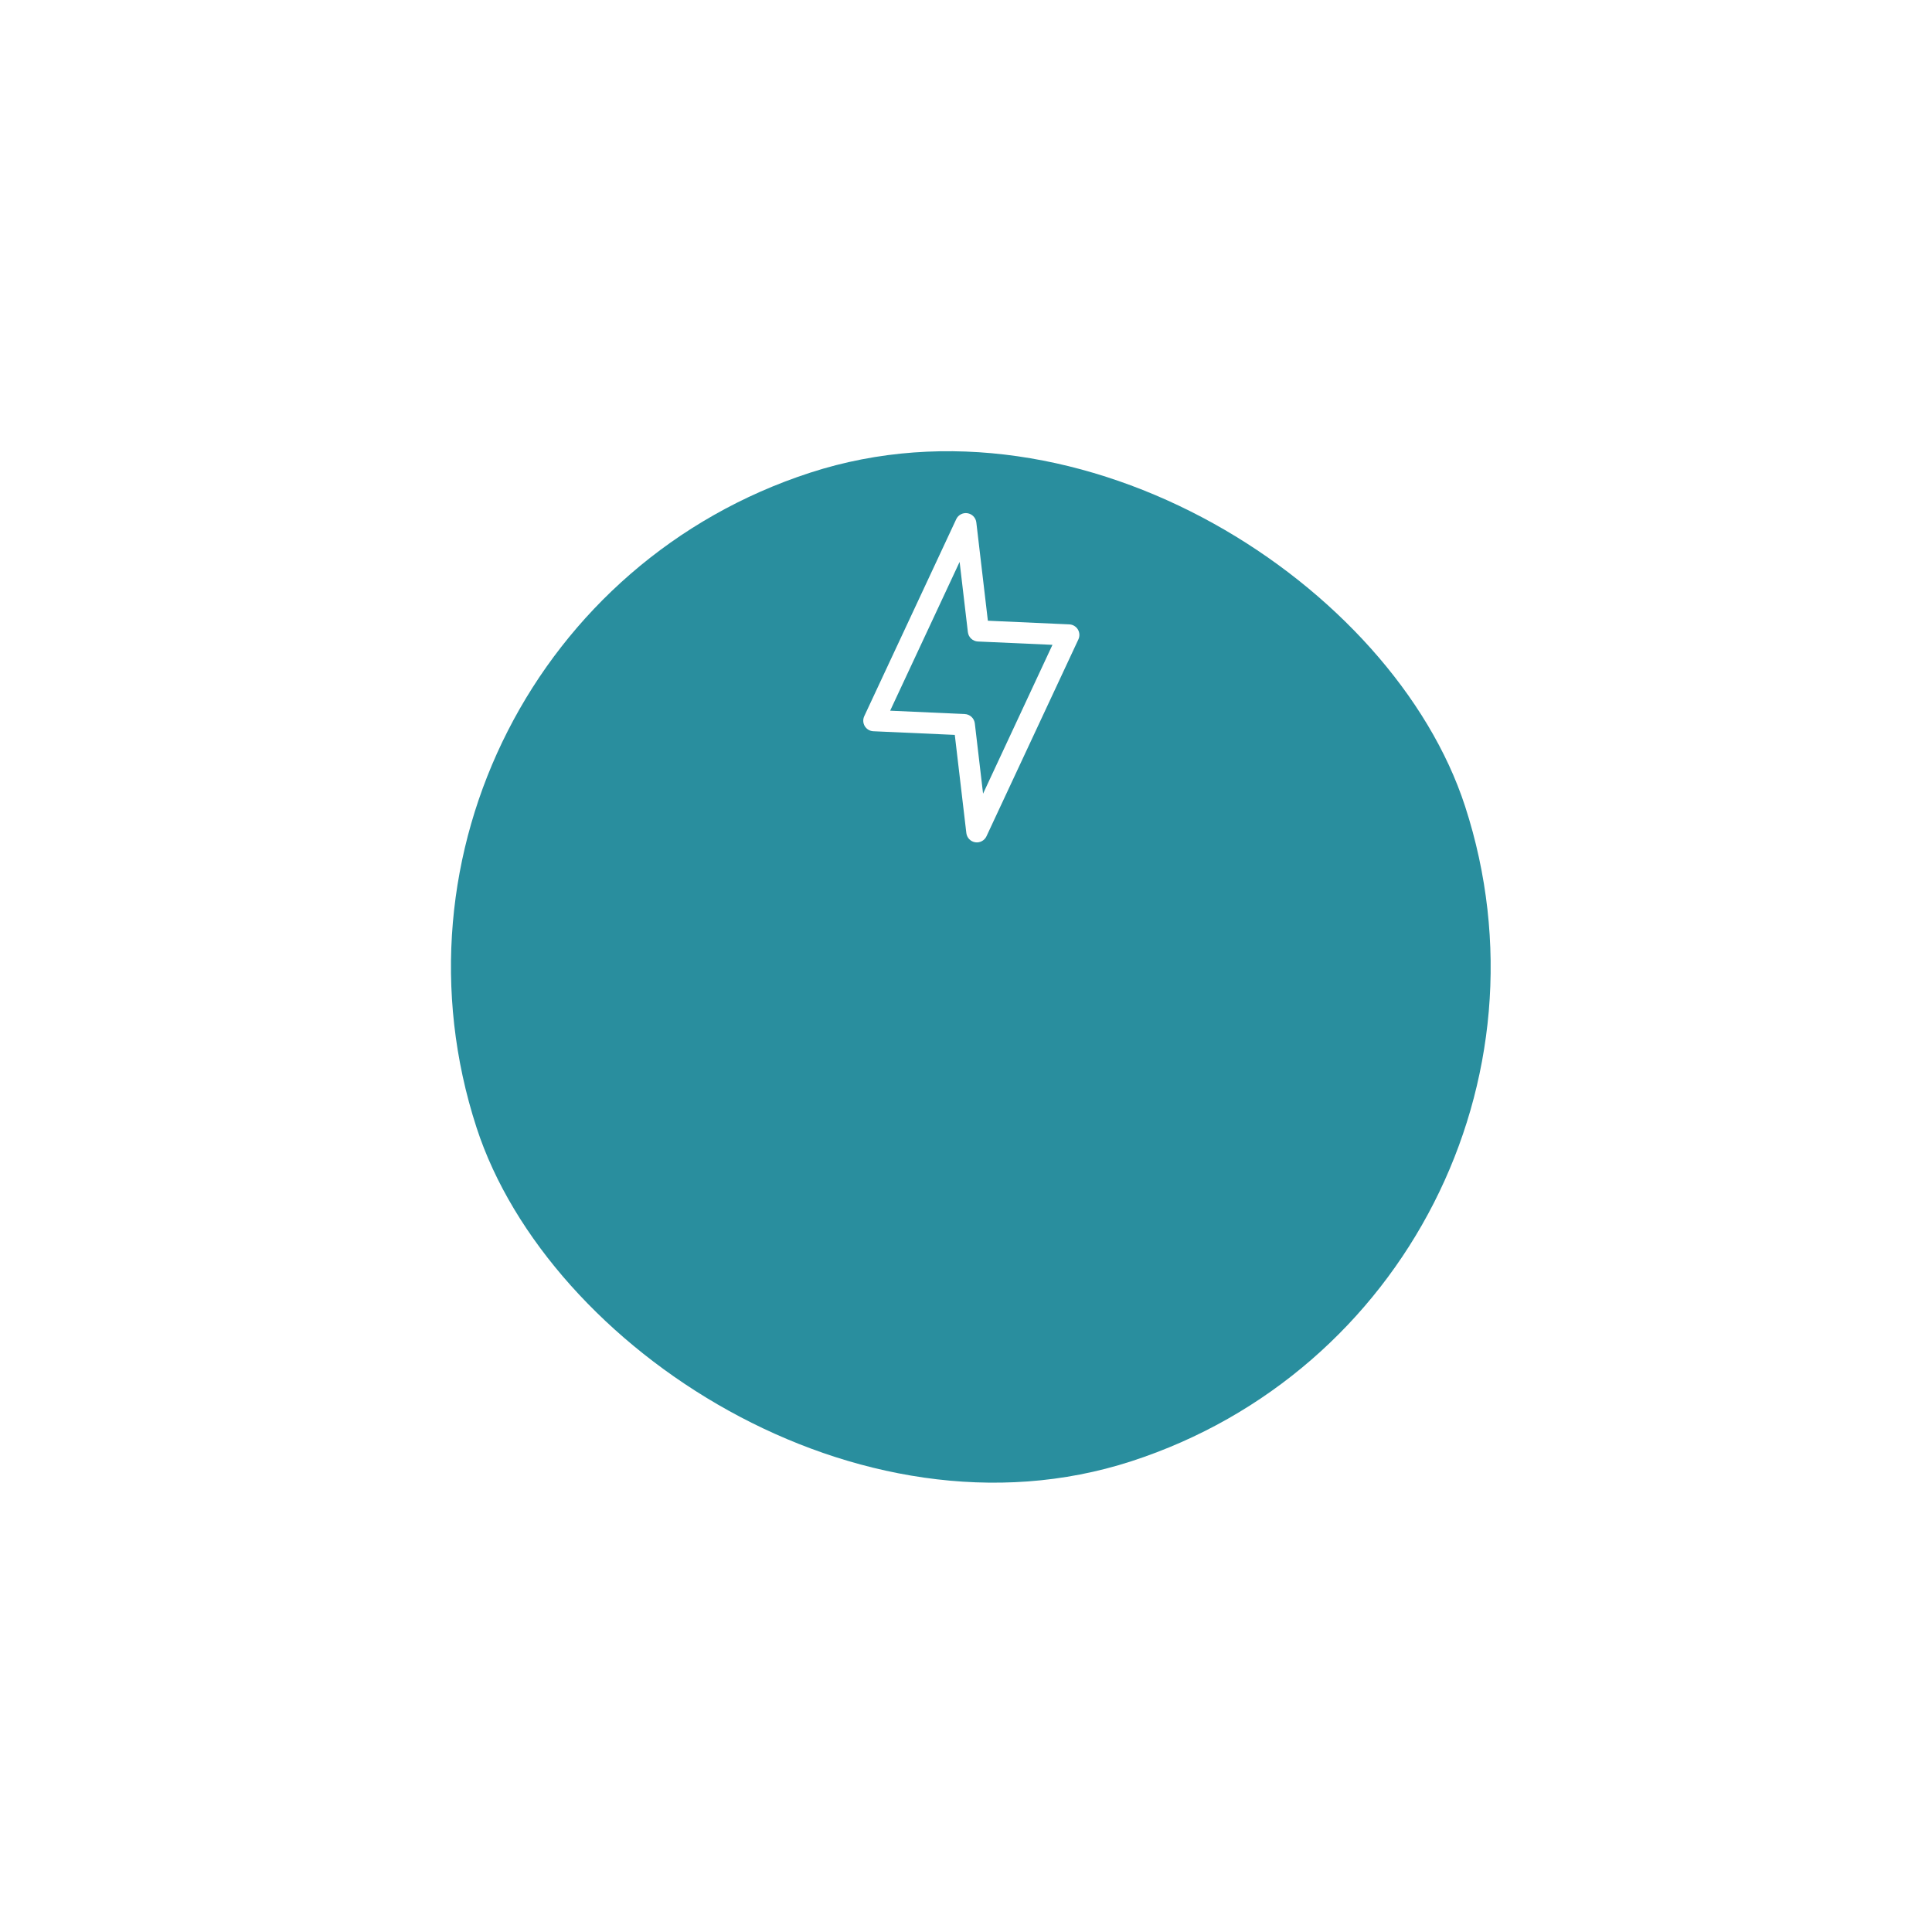 <?xml version="1.0" encoding="UTF-8"?> <svg xmlns="http://www.w3.org/2000/svg" width="171" height="171" viewBox="0 0 171 171" fill="none"><g filter="url(#filter0_d_77_305)"><rect x="27.963" y="30.43" width="92" height="92" rx="46" transform="rotate(-18 27.963 30.43)" fill="#298E9E"></rect></g><path d="M95.401 55.712C95.321 55.58 95.209 55.47 95.076 55.392C94.943 55.313 94.793 55.269 94.639 55.263L87.436 54.94L86.414 46.237C86.389 46.035 86.299 45.846 86.158 45.7C86.017 45.553 85.832 45.457 85.631 45.425C85.43 45.393 85.225 45.427 85.045 45.522C84.865 45.617 84.721 45.768 84.635 45.952L76.498 63.382C76.431 63.522 76.4 63.676 76.407 63.831C76.415 63.986 76.46 64.136 76.54 64.269C76.62 64.401 76.731 64.512 76.864 64.592C76.997 64.671 77.148 64.716 77.303 64.722L84.508 65.044L85.531 73.737C85.556 73.939 85.646 74.128 85.787 74.274C85.928 74.421 86.113 74.517 86.314 74.549C86.515 74.581 86.721 74.547 86.9 74.452C87.08 74.357 87.224 74.206 87.311 74.022L95.448 56.592C95.513 56.453 95.542 56.3 95.534 56.146C95.526 55.993 95.48 55.844 95.401 55.712ZM87.011 70.246L86.281 64.029C86.255 63.809 86.152 63.605 85.99 63.453C85.828 63.301 85.617 63.212 85.395 63.201L78.787 62.902L84.935 49.733L85.666 55.95C85.692 56.171 85.795 56.375 85.957 56.527C86.119 56.679 86.33 56.768 86.552 56.779L93.153 57.073L87.011 70.246Z" fill="white"></path><defs><filter id="filter0_d_77_305" x="0.914" y="0.571" width="170.025" height="170.025" filterUnits="userSpaceOnUse" color-interpolation-filters="sRGB"><feFlood flood-opacity="0" result="BackgroundImageFix"></feFlood><feColorMatrix in="SourceAlpha" type="matrix" values="0 0 0 0 0 0 0 0 0 0 0 0 0 0 0 0 0 0 127 0" result="hardAlpha"></feColorMatrix><feMorphology radius="5" operator="erode" in="SourceAlpha" result="effect1_dropShadow_77_305"></feMorphology><feOffset dy="25.62"></feOffset><feGaussianBlur stdDeviation="22"></feGaussianBlur><feComposite in2="hardAlpha" operator="out"></feComposite><feColorMatrix type="matrix" values="0 0 0 0 0 0 0 0 0 0 0 0 0 0 0 0 0 0 0.2 0"></feColorMatrix><feBlend mode="normal" in2="BackgroundImageFix" result="effect1_dropShadow_77_305"></feBlend><feBlend mode="normal" in="SourceGraphic" in2="effect1_dropShadow_77_305" result="shape"></feBlend></filter></defs></svg> 